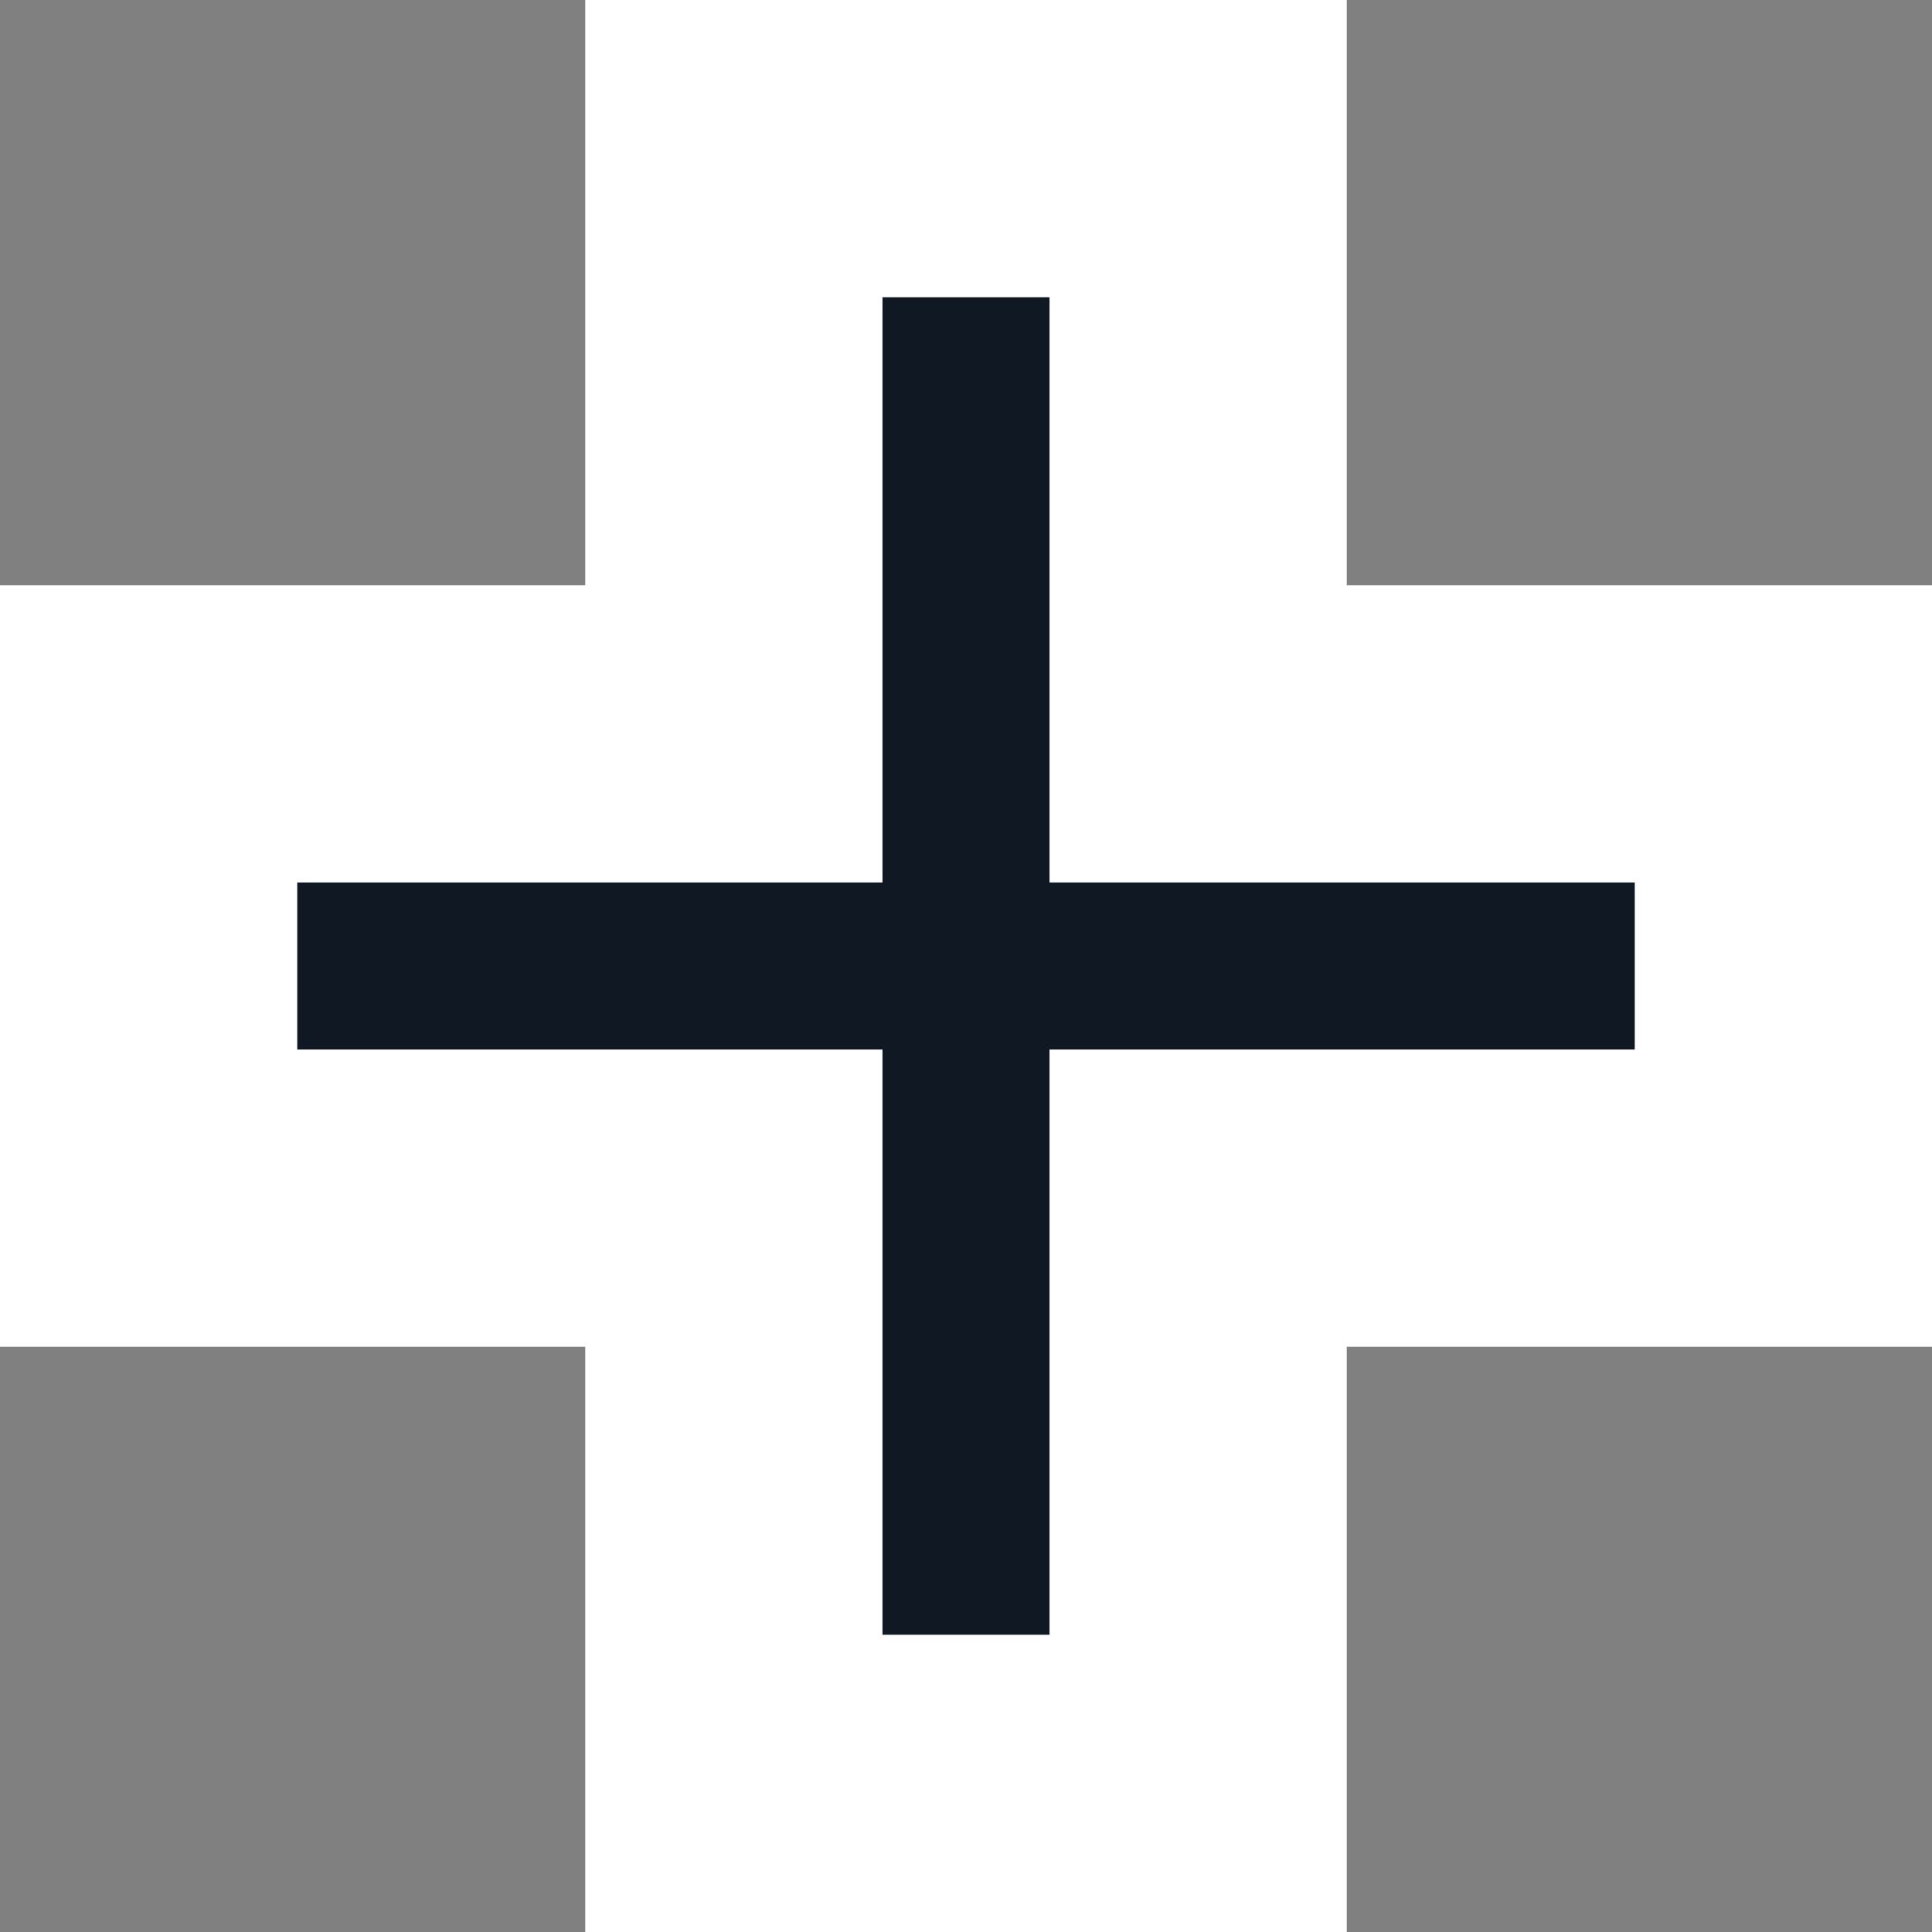 <svg width="13" height="13" viewBox="0 0 13 13" fill="none" xmlns="http://www.w3.org/2000/svg">
<rect x="0" y="0" width="13" height="13" fill="#808080" stroke="none"/>
<path d="M2 8.062H4.938V11V12H5.938H7.062H8.062V11V8.062H11H12V7.062V5.938V4.938H11H8.062V2V1H7.062H5.938H4.938V2V4.938H2H1V5.938V7.062V8.062H2Z" fill="#101823" stroke="white" stroke-width="2"/>
</svg>
